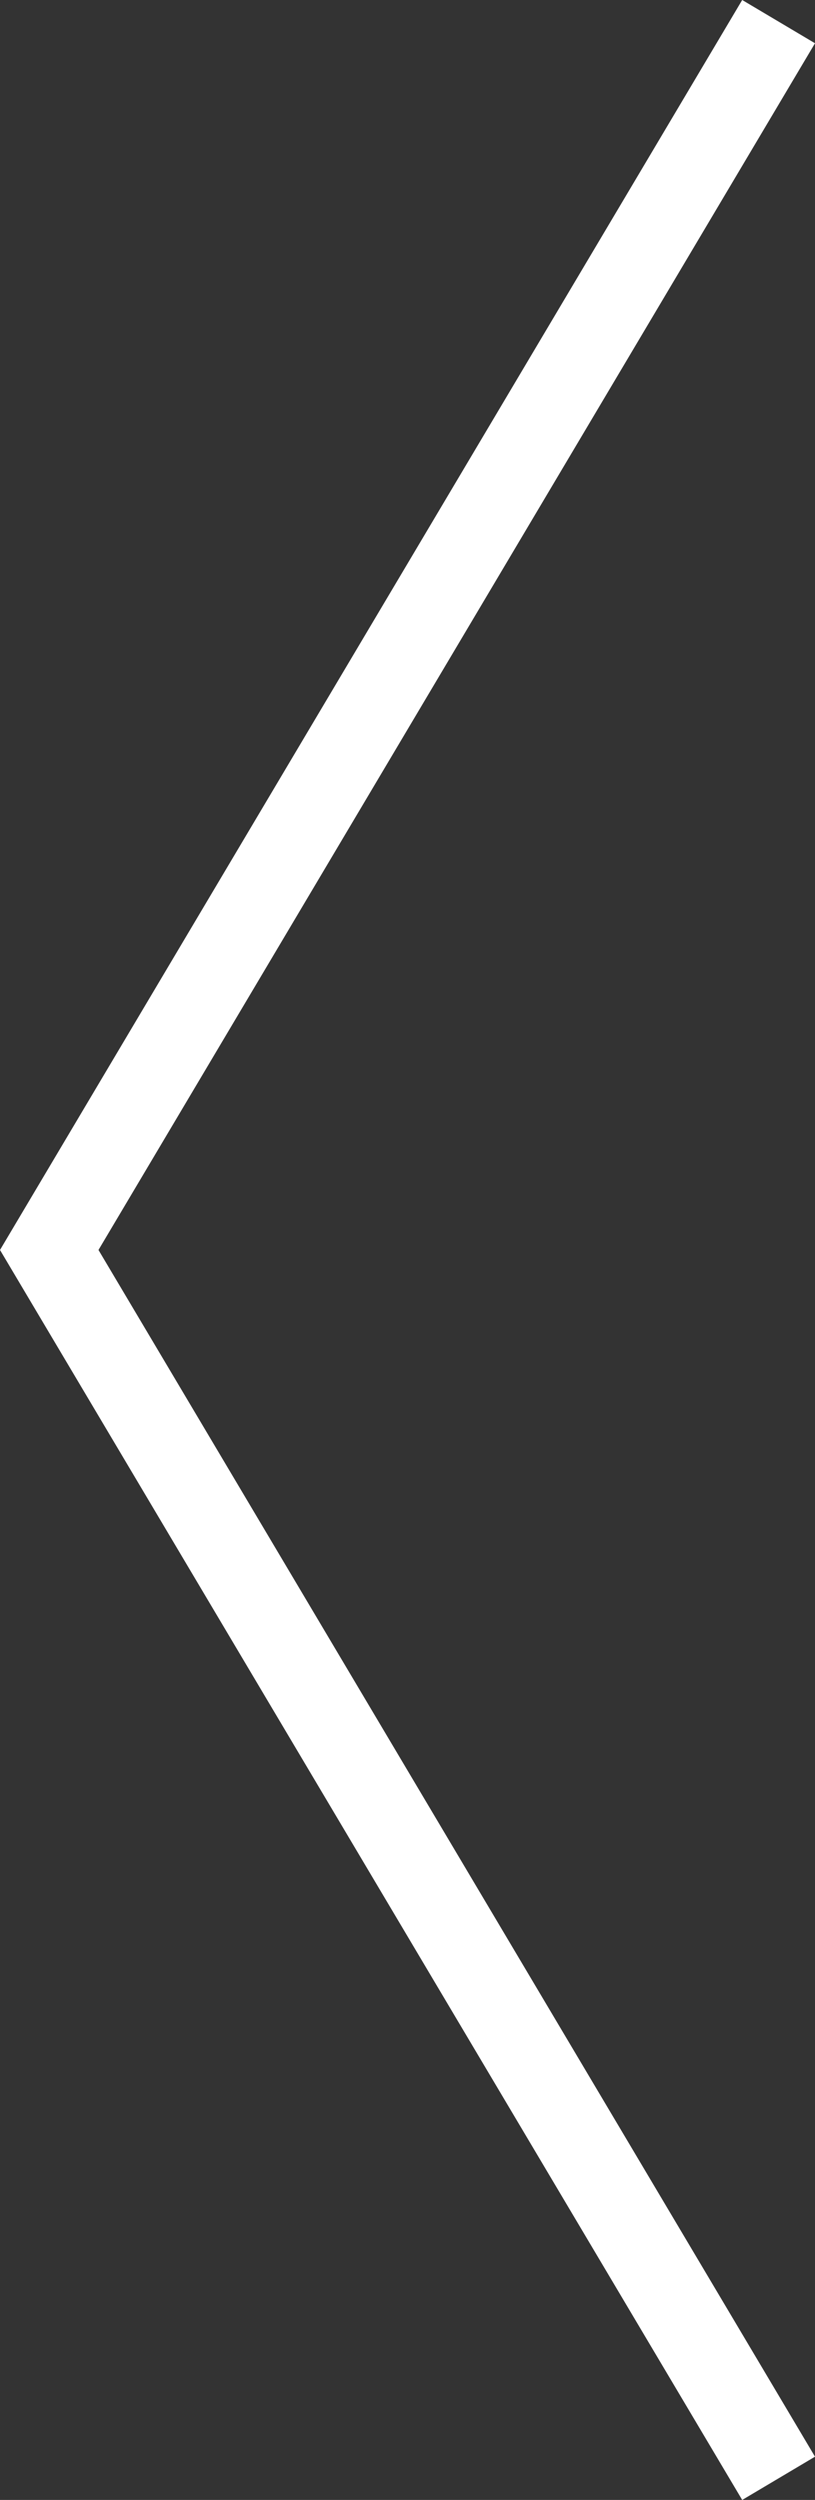 <svg xmlns="http://www.w3.org/2000/svg" width="28.88" height="88.544" viewBox="0 0 28.88 88.544"><rect x="0" y="0" width="28.88" height="88.544" fill="#333333" stroke="none"/><g transform="translate(1.745 87.778) rotate(-90)"><path d="M0,25.845,43.506,0,87.012,25.845" fill="none" stroke="#fff" stroke-width="3"/></g></svg>